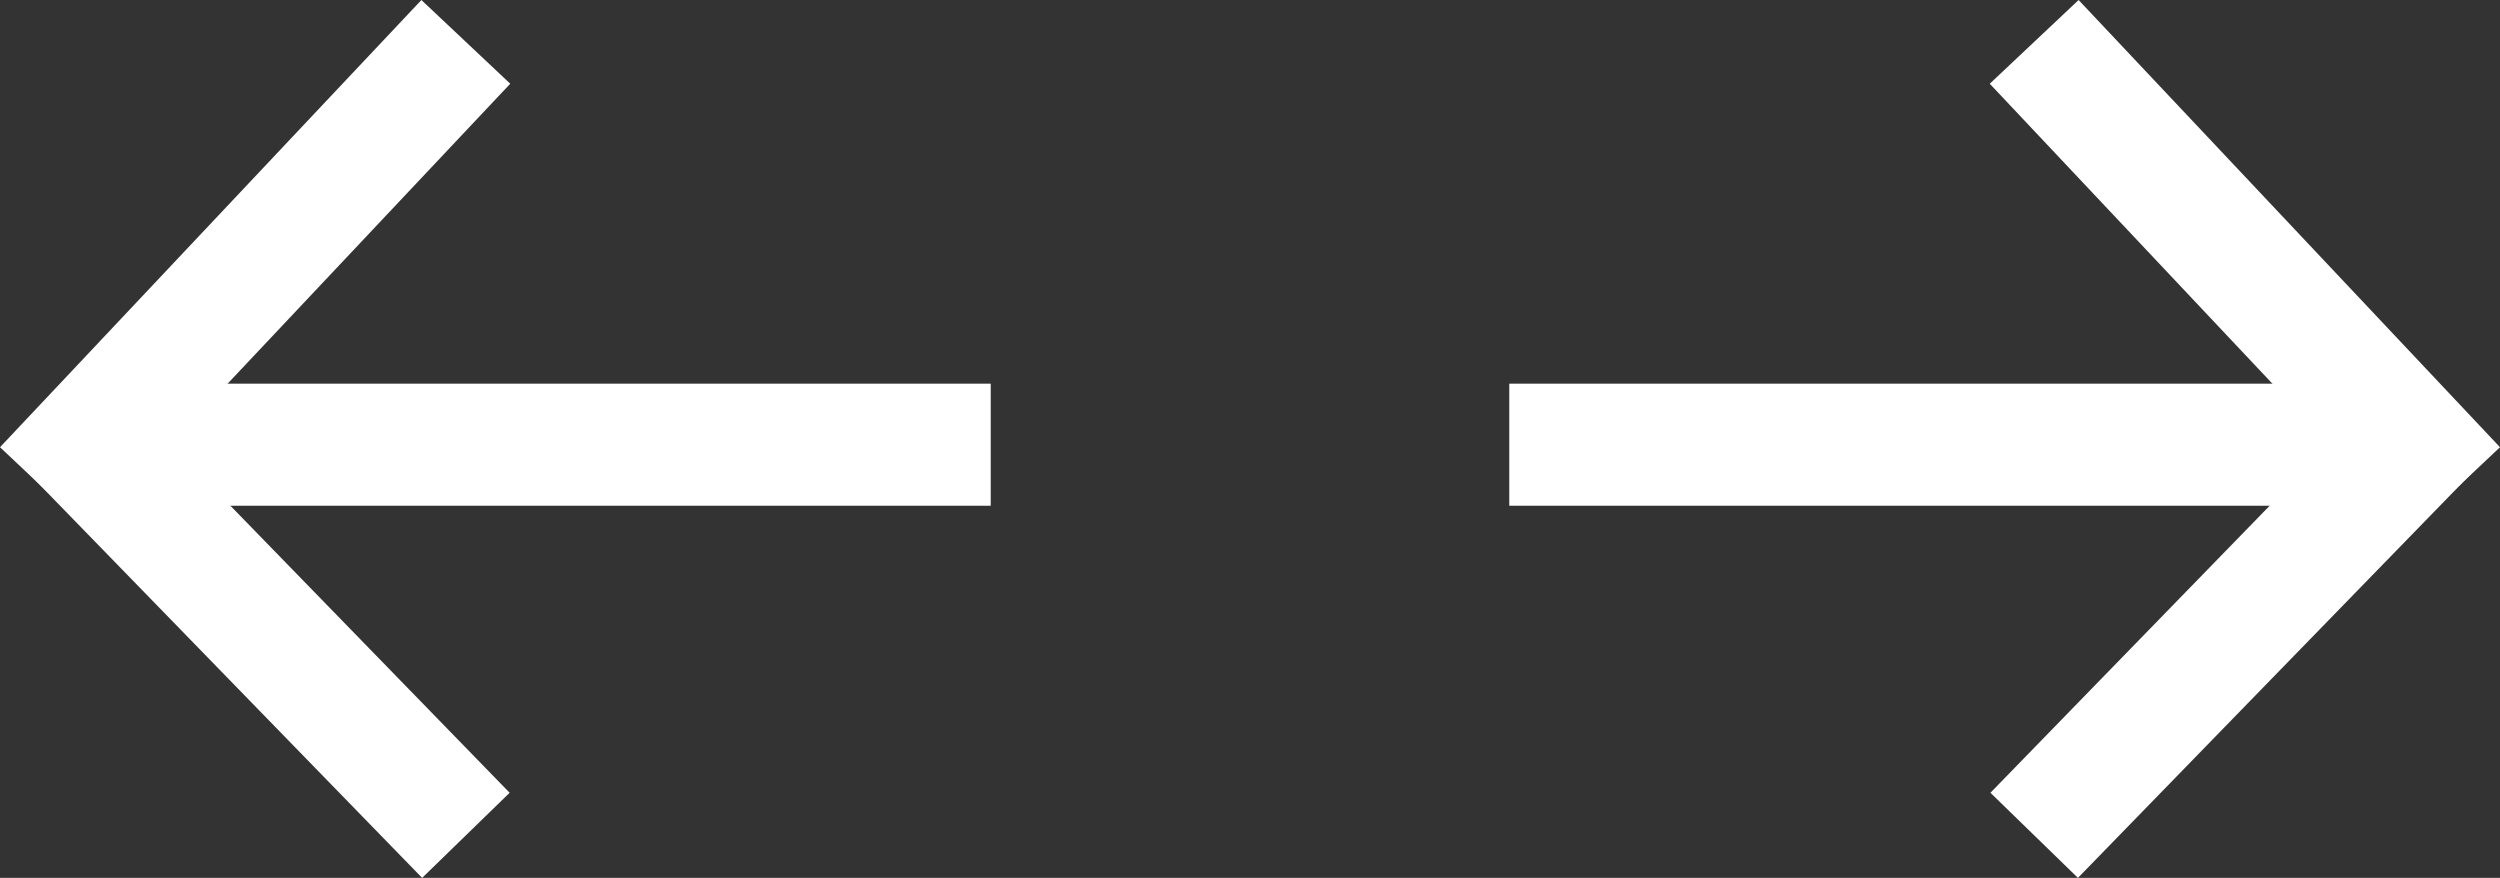 <svg xmlns="http://www.w3.org/2000/svg" width="40.96" height="14.383" viewBox="0 0 40.96 14.383">
  <rect x="0" y="0" width="40.96" height="14.383" fill="#333333" stroke="none"/>
  <g id="Group_97" data-name="Group 97" transform="translate(-278.172 -983.814)">
    <g id="Group_95" data-name="Group 95" transform="translate(0 -9)">
      <g id="Group_93" data-name="Group 93" transform="translate(-1 -4)">
        <line id="Line_12" data-name="Line 12" x2="6.904" y2="7.327" transform="translate(312.5 997.5)" fill="none" stroke="#fff" stroke-width="2"/>
        <line id="Line_13" data-name="Line 13" x1="6.727" y2="6.915" transform="translate(312.5 1003.585)" fill="none" stroke="#fff" stroke-width="2"/>
        <line id="Line_32" data-name="Line 32" x1="15.017" transform="translate(303.9 1004.1)" fill="none" stroke="#fff" stroke-width="2"/>
      </g>
    </g>
    <g id="Group_96" data-name="Group 96" transform="translate(0 -9)">
      <g id="Group_94" data-name="Group 94" transform="translate(278.9 993.5)">
        <line id="Line_12-2" data-name="Line 12" x1="6.904" y2="7.327" fill="none" stroke="#fff" stroke-width="2"/>
        <line id="Line_13-2" data-name="Line 13" x2="6.727" y2="6.915" transform="translate(0.178 6.085)" fill="none" stroke="#fff" stroke-width="2"/>
        <line id="Line_32-2" data-name="Line 32" x2="15.017" transform="translate(0.487 6.6)" fill="none" stroke="#fff" stroke-width="2"/>
      </g>
    </g>
  </g>
</svg>
